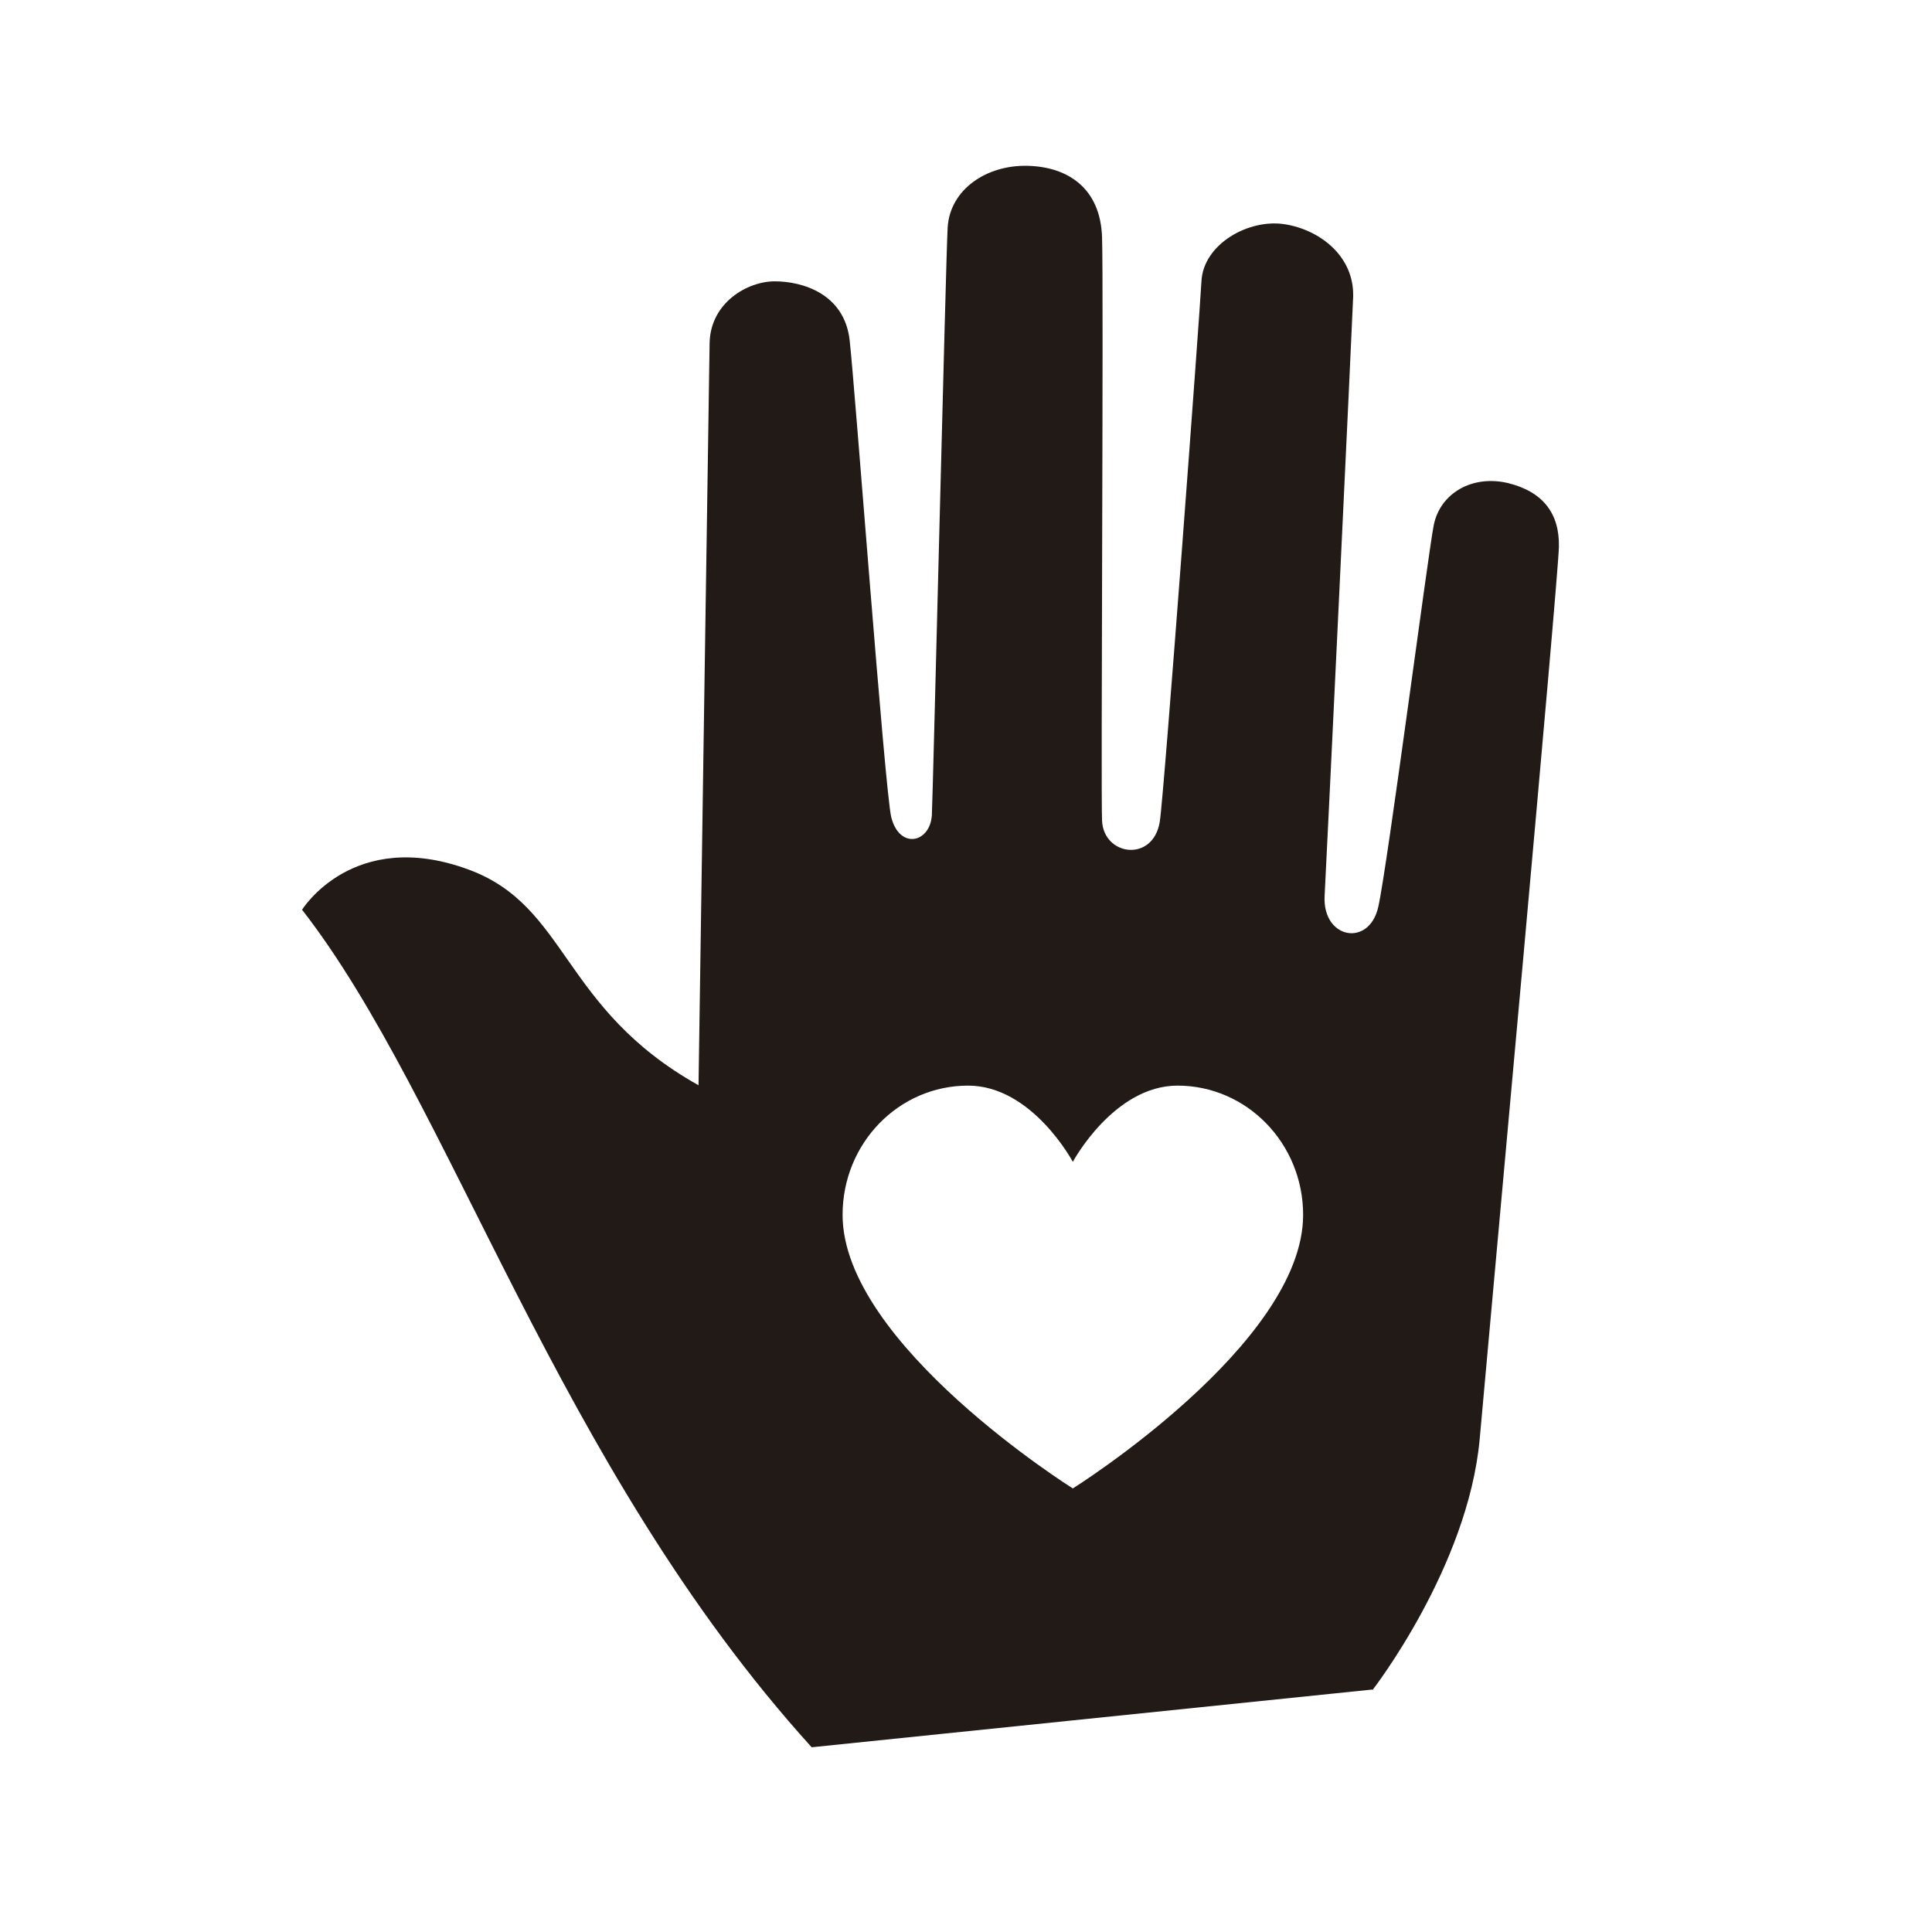 <svg width="34" height="34" viewBox="0 0 34 34" fill="none" xmlns="http://www.w3.org/2000/svg">
<path d="M24.15 29.733L14.284 30.749C9.794 25.793 7.933 19.371 5.316 16.01C5.316 16.01 6.214 14.556 8.241 15.301C10.001 15.945 9.871 17.741 12.293 19.099C12.293 19.099 12.476 6.705 12.488 6.032C12.506 5.323 13.156 4.951 13.634 4.951C14.113 4.951 14.857 5.163 14.952 5.984C15.046 6.806 15.572 13.912 15.684 14.379C15.826 14.952 16.364 14.84 16.399 14.35C16.417 14.031 16.647 4.502 16.677 4.005C16.718 3.332 17.362 2.901 18.083 2.918C18.803 2.936 19.365 3.32 19.394 4.171C19.424 5.016 19.371 13.912 19.394 14.438C19.418 15.064 20.292 15.183 20.41 14.462C20.487 13.989 21.125 5.37 21.143 4.957C21.172 4.295 21.976 3.846 22.608 3.946C23.246 4.047 23.837 4.525 23.813 5.228C23.795 5.736 23.352 15.011 23.311 15.767C23.27 16.524 24.097 16.677 24.256 15.957C24.416 15.248 25.136 9.712 25.231 9.245C25.343 8.678 25.91 8.353 26.537 8.501C27.163 8.655 27.446 9.045 27.434 9.623C27.423 10.202 26.229 23.199 26.04 25.326C25.834 27.577 24.156 29.739 24.156 29.739L24.15 29.733ZM14.828 21.38C14.828 23.654 18.88 26.194 18.88 26.194C18.88 26.194 22.933 23.654 22.933 21.38C22.933 20.121 21.94 19.105 20.723 19.105C19.601 19.105 18.88 20.446 18.88 20.446C18.88 20.446 18.165 19.105 17.037 19.105C15.814 19.105 14.828 20.121 14.828 21.38Z" fill="#211A16"/>
</svg>
